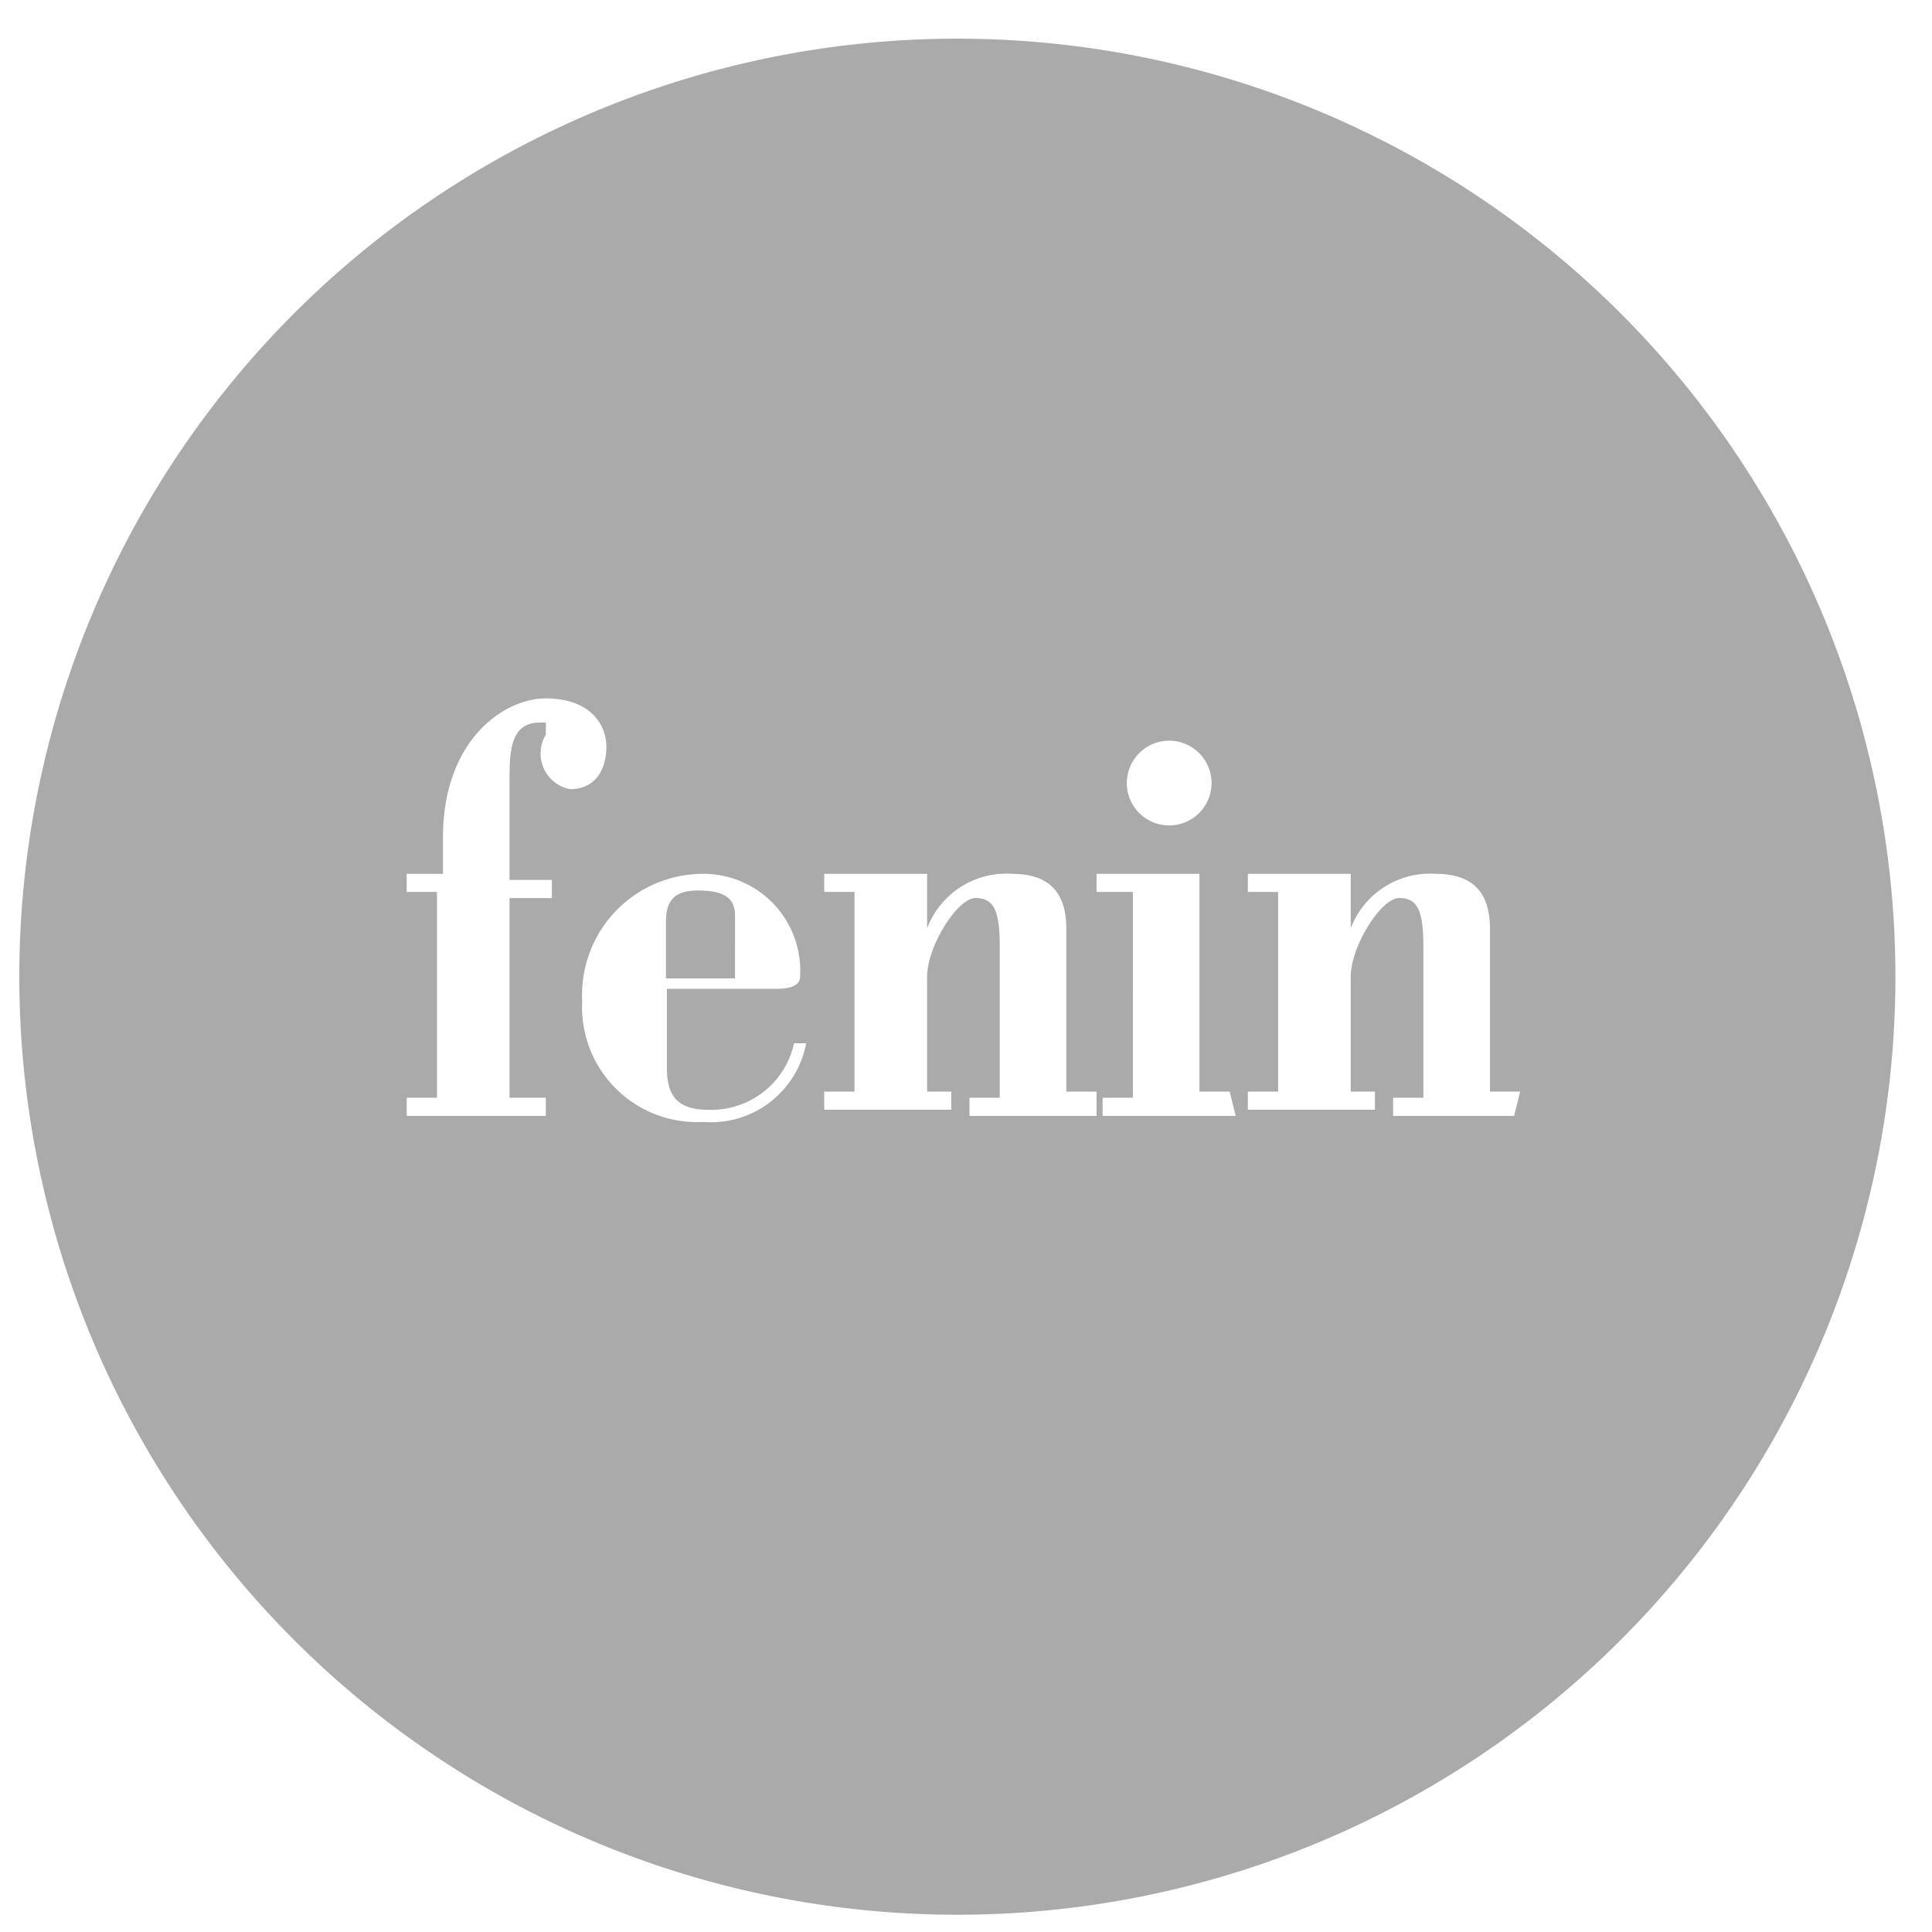 <svg xmlns="http://www.w3.org/2000/svg" xmlns:xlink="http://www.w3.org/1999/xlink" width="100" height="100" viewBox="0 0 100 100"><defs><clipPath id="b"><rect width="100" height="100"/></clipPath></defs><g id="a" clip-path="url(#b)"><g transform="translate(-5 -18.633)"><g transform="translate(6 19.634)"><g transform="translate(0 1)"><path d="M14.274,24.2c0-.975-.65-1.3-1.95-1.3s-1.625.65-1.625,1.625v2.924h3.574Z" transform="translate(22.771 21.19)" fill="#aaa"/><path d="M48.553,8.8A48.553,48.553,0,1,0,97.106,57.353,48.553,48.553,0,0,0,48.553,8.8ZM59.517,45.137a2.193,2.193,0,1,1-2.193,2.193,2.193,2.193,0,0,1,2.193-2.193ZM26.939,44.2c-1.566,0-1.566,1.566-1.566,3.132v5.012h2.193v.94H25.373V63.618h1.879v.94h-7.2v-.94h1.566V52.968H20.048v-.94h1.879V50.148c0-5.012,3.132-7.2,5.325-7.2s3.132,1.253,3.132,2.506-.626,2.193-1.879,2.193a1.879,1.879,0,0,1-1.253-2.819V44.2ZM35.4,64.871a5.952,5.952,0,0,1-6.265-6.265A6.265,6.265,0,0,1,35.4,52.028a5.012,5.012,0,0,1,5.012,5.325c0,.626-.94.626-1.253.626H33.517v4.072c0,1.566.626,2.193,2.193,2.193A4.385,4.385,0,0,0,40.1,60.8h.626A5.012,5.012,0,0,1,35.4,64.871Zm20.361-.313H49.18v-.94h1.566V55.787c0-1.879-.313-2.506-1.253-2.506s-2.506,2.506-2.506,4.072V63.3H48.24v.94H41.662V63.3h1.566V52.968H41.662v-.94h5.325v2.819a4.385,4.385,0,0,1,4.385-2.819c1.566,0,2.819.626,2.819,2.819V63.3h1.566Zm7.2,0H56.071v-.94h1.566V52.968H55.758v-.94h5.325V63.3h1.566Zm14.409,0H71.107v-.94h1.566V55.787c0-1.879-.313-2.506-1.253-2.506s-2.506,2.506-2.506,4.072V63.3h1.253v.94H63.589V63.3h1.566V52.968H63.589v-.94h5.325v2.819A4.385,4.385,0,0,1,73.3,52.028c1.566,0,2.819.626,2.819,2.819V63.3h1.566Z" transform="translate(0 -8.8)" fill="#aaa"/></g></g></g></g></svg>